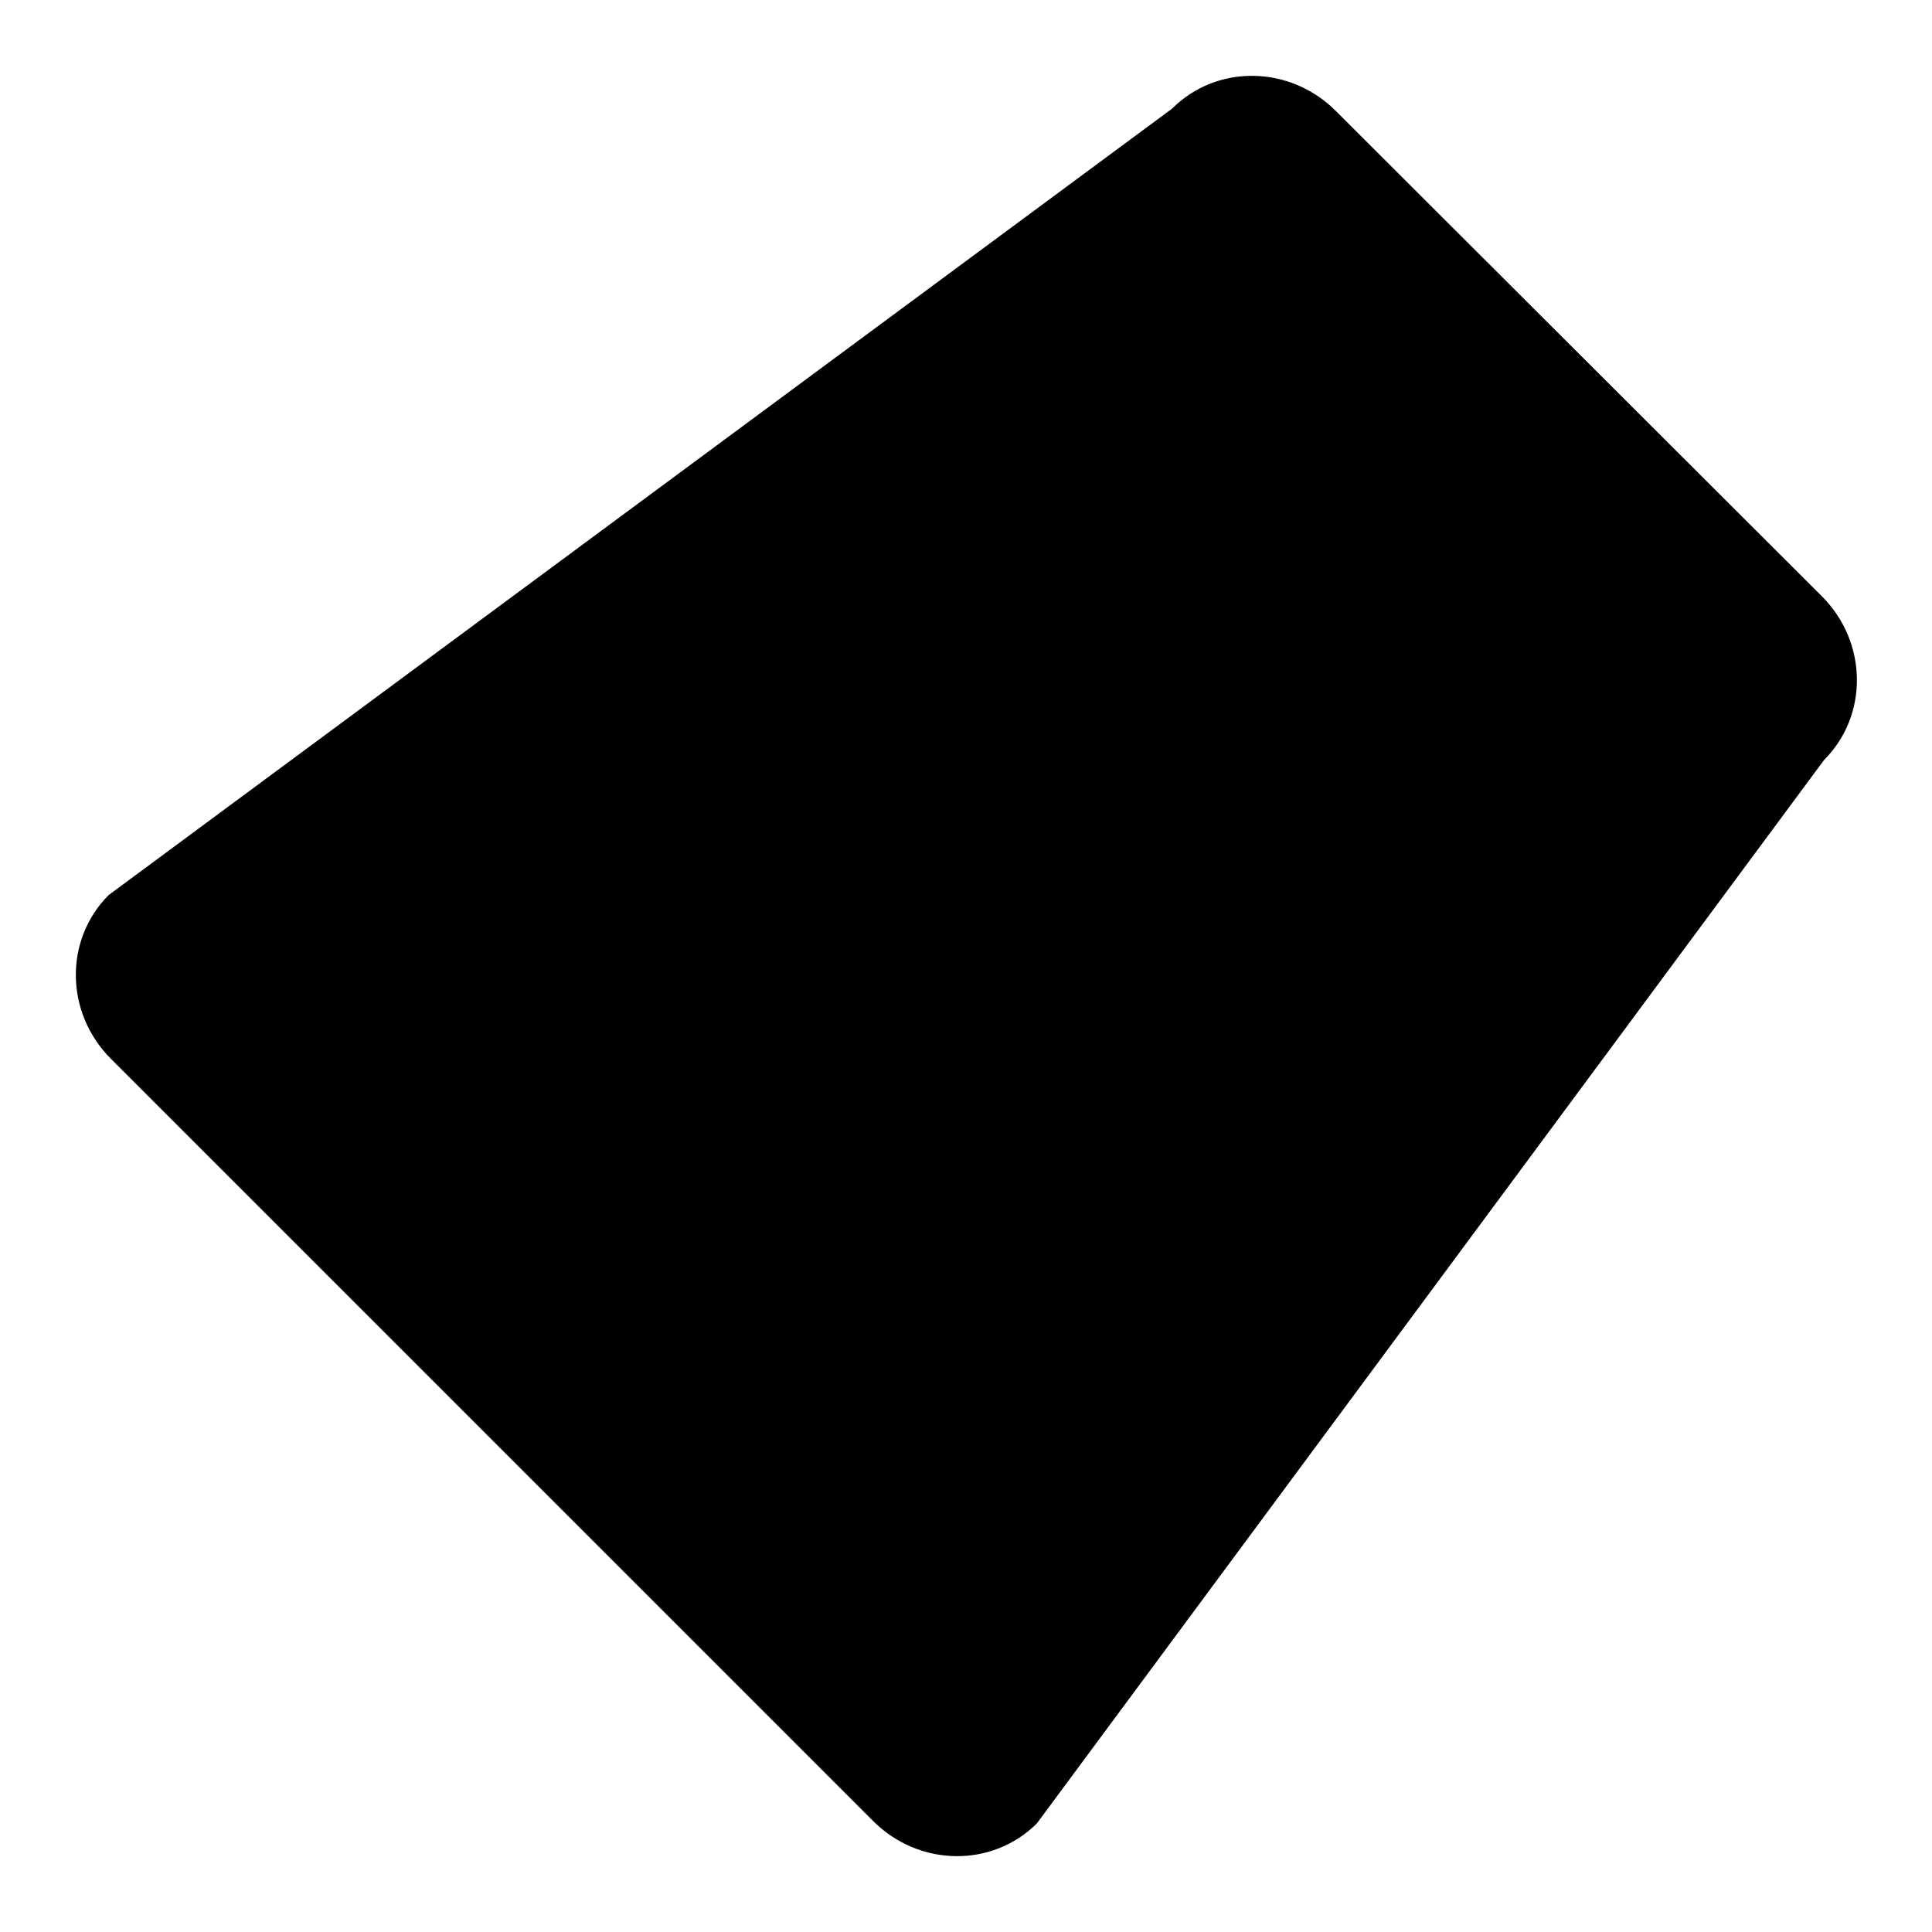 <?xml version="1.0" encoding="utf-8"?>
<!-- Svg Vector Icons : http://www.onlinewebfonts.com/icon -->
<!DOCTYPE svg PUBLIC "-//W3C//DTD SVG 1.1//EN" "http://www.w3.org/Graphics/SVG/1.1/DTD/svg11.dtd">
<svg version="1.1" xmlns="http://www.w3.org/2000/svg" xmlns:xlink="http://www.w3.org/1999/xlink" x="0px" y="0px" viewBox="0 0 256 256" enable-background="new 0 0 256 256" xml:space="preserve">
<g><g><path fill="#000000" d="M241.4,79c6.1,6.1,6.2,15.8,0.3,21.7L137.4,241.6c-5.9,5.9-15.6,5.8-21.7-0.3l-101-101c-6.1-6.1-6.2-15.8-0.3-21.7L155.3,14.4c5.9-5.9,15.6-5.8,21.7,0.3L241.4,79z M182.3,62.7c-4.2,0-7.6,3.4-7.6,7.6c0,4.2,3.4,7.6,7.6,7.6s7.6-3.4,7.6-7.6C189.9,66.1,186.5,62.7,182.3,62.7z M93.9,190.4c3.2-1.1,6.3-3,9.2-5.9c3.3-3.3,5.3-6.7,5.9-10.3c0.6-3.5-0.3-6.6-2.9-9.2c-1.8-1.8-3.9-2.8-6.2-3c-2.3-0.1-5.6,0.7-9.9,2.7c-3.4,1.5-5.8,2.3-7.1,2.3c-1.3,0.1-2.6-0.4-3.7-1.5c-1.1-1.1-1.5-2.5-1.2-4.2c0.3-1.7,1.2-3.3,2.8-4.9c2.6-2.6,5.7-4.3,9.1-5.1l-4.7-4.7c-2.8,1.2-5.4,3-7.8,5.3c-3.1,3.1-4.9,6.4-5.5,9.9c-0.6,3.6,0.3,6.6,2.8,9c1.7,1.7,3.7,2.7,5.8,3c2.1,0.3,5.4-0.5,9.7-2.3c3.5-1.6,6-2.5,7.6-2.6c1.5-0.1,2.8,0.3,3.9,1.4c2.5,2.5,1.9,5.7-2,9.5c-2.9,2.9-6.4,4.6-10.7,5.3L93.9,190.4z M99.8,144.3c0.5-5,2.4-9.1,5.8-12.5c3.8-3.8,7.9-3.3,12.4,1.2l-7.1,9.4c-5.3,7-5.3,13.1-0.1,18.3c2.5,2.5,5.2,3.7,8.3,3.5c3.1-0.1,5.9-1.5,8.6-4.2c3.8-3.8,4.9-8.2,3.6-13.5l0.1-0.1l4.3,4.3l4.9-4.9l-17.9-17.9c-7-7-13.9-7.2-20.6-0.5c-3.6,3.6-5.9,7.7-7,12.2L99.8,144.3z M121.7,136.7l2.7,2.7c2.3,2.3,3.5,4.9,3.6,7.8c0.1,2.9-0.9,5.4-3,7.6c-1.5,1.5-3.2,2.4-5,2.5c-1.8,0.1-3.3-0.5-4.6-1.8c-1.5-1.5-2.2-3.1-2.2-4.8c0-1.7,1-3.8,3-6.4L121.7,136.7z M153.5,132.7l-41.1-41.1l-4.9,4.9l41.1,41.1L153.5,132.7z M169.8,86.2c-4.2-4.2-8.5-6.5-12.9-6.7c-4.4-0.3-8.4,1.4-12,5c-3.7,3.7-5.3,8.1-5.1,13.3c0.3,5.2,2.6,10,6.8,14.2c4.5,4.5,9.2,6.9,14,7.2c4.8,0.3,9.2-1.6,13.2-5.6c4-4,6.4-8.1,7.1-12.3l-4.4-4.4c-0.6,4.6-2.5,8.4-5.6,11.6c-2.8,2.8-5.7,4.1-8.9,4c-3.2-0.1-6.3-1.5-9.3-4.4l19.4-19.4L169.8,86.2z M148.9,104.2c-2-2.7-3-5.5-3-8.4s0.9-5.3,2.9-7.3c2.1-2.1,4.5-3.1,7-2.9c2.6,0.2,5.1,1.5,7.6,4L148.9,104.2z"/><path fill="#000000" d="M234.3,80.9c5.6,5.6,5.6,14.6,0,20.1l-98.2,131.8c-5.5,5.5-14.6,5.5-20.1,0L23.3,140c-5.6-5.6-5.6-14.6,0-20.1L155,21.7c5.6-5.6,14.6-5.5,20.1,0L234.3,80.9z"/></g></g>
</svg>